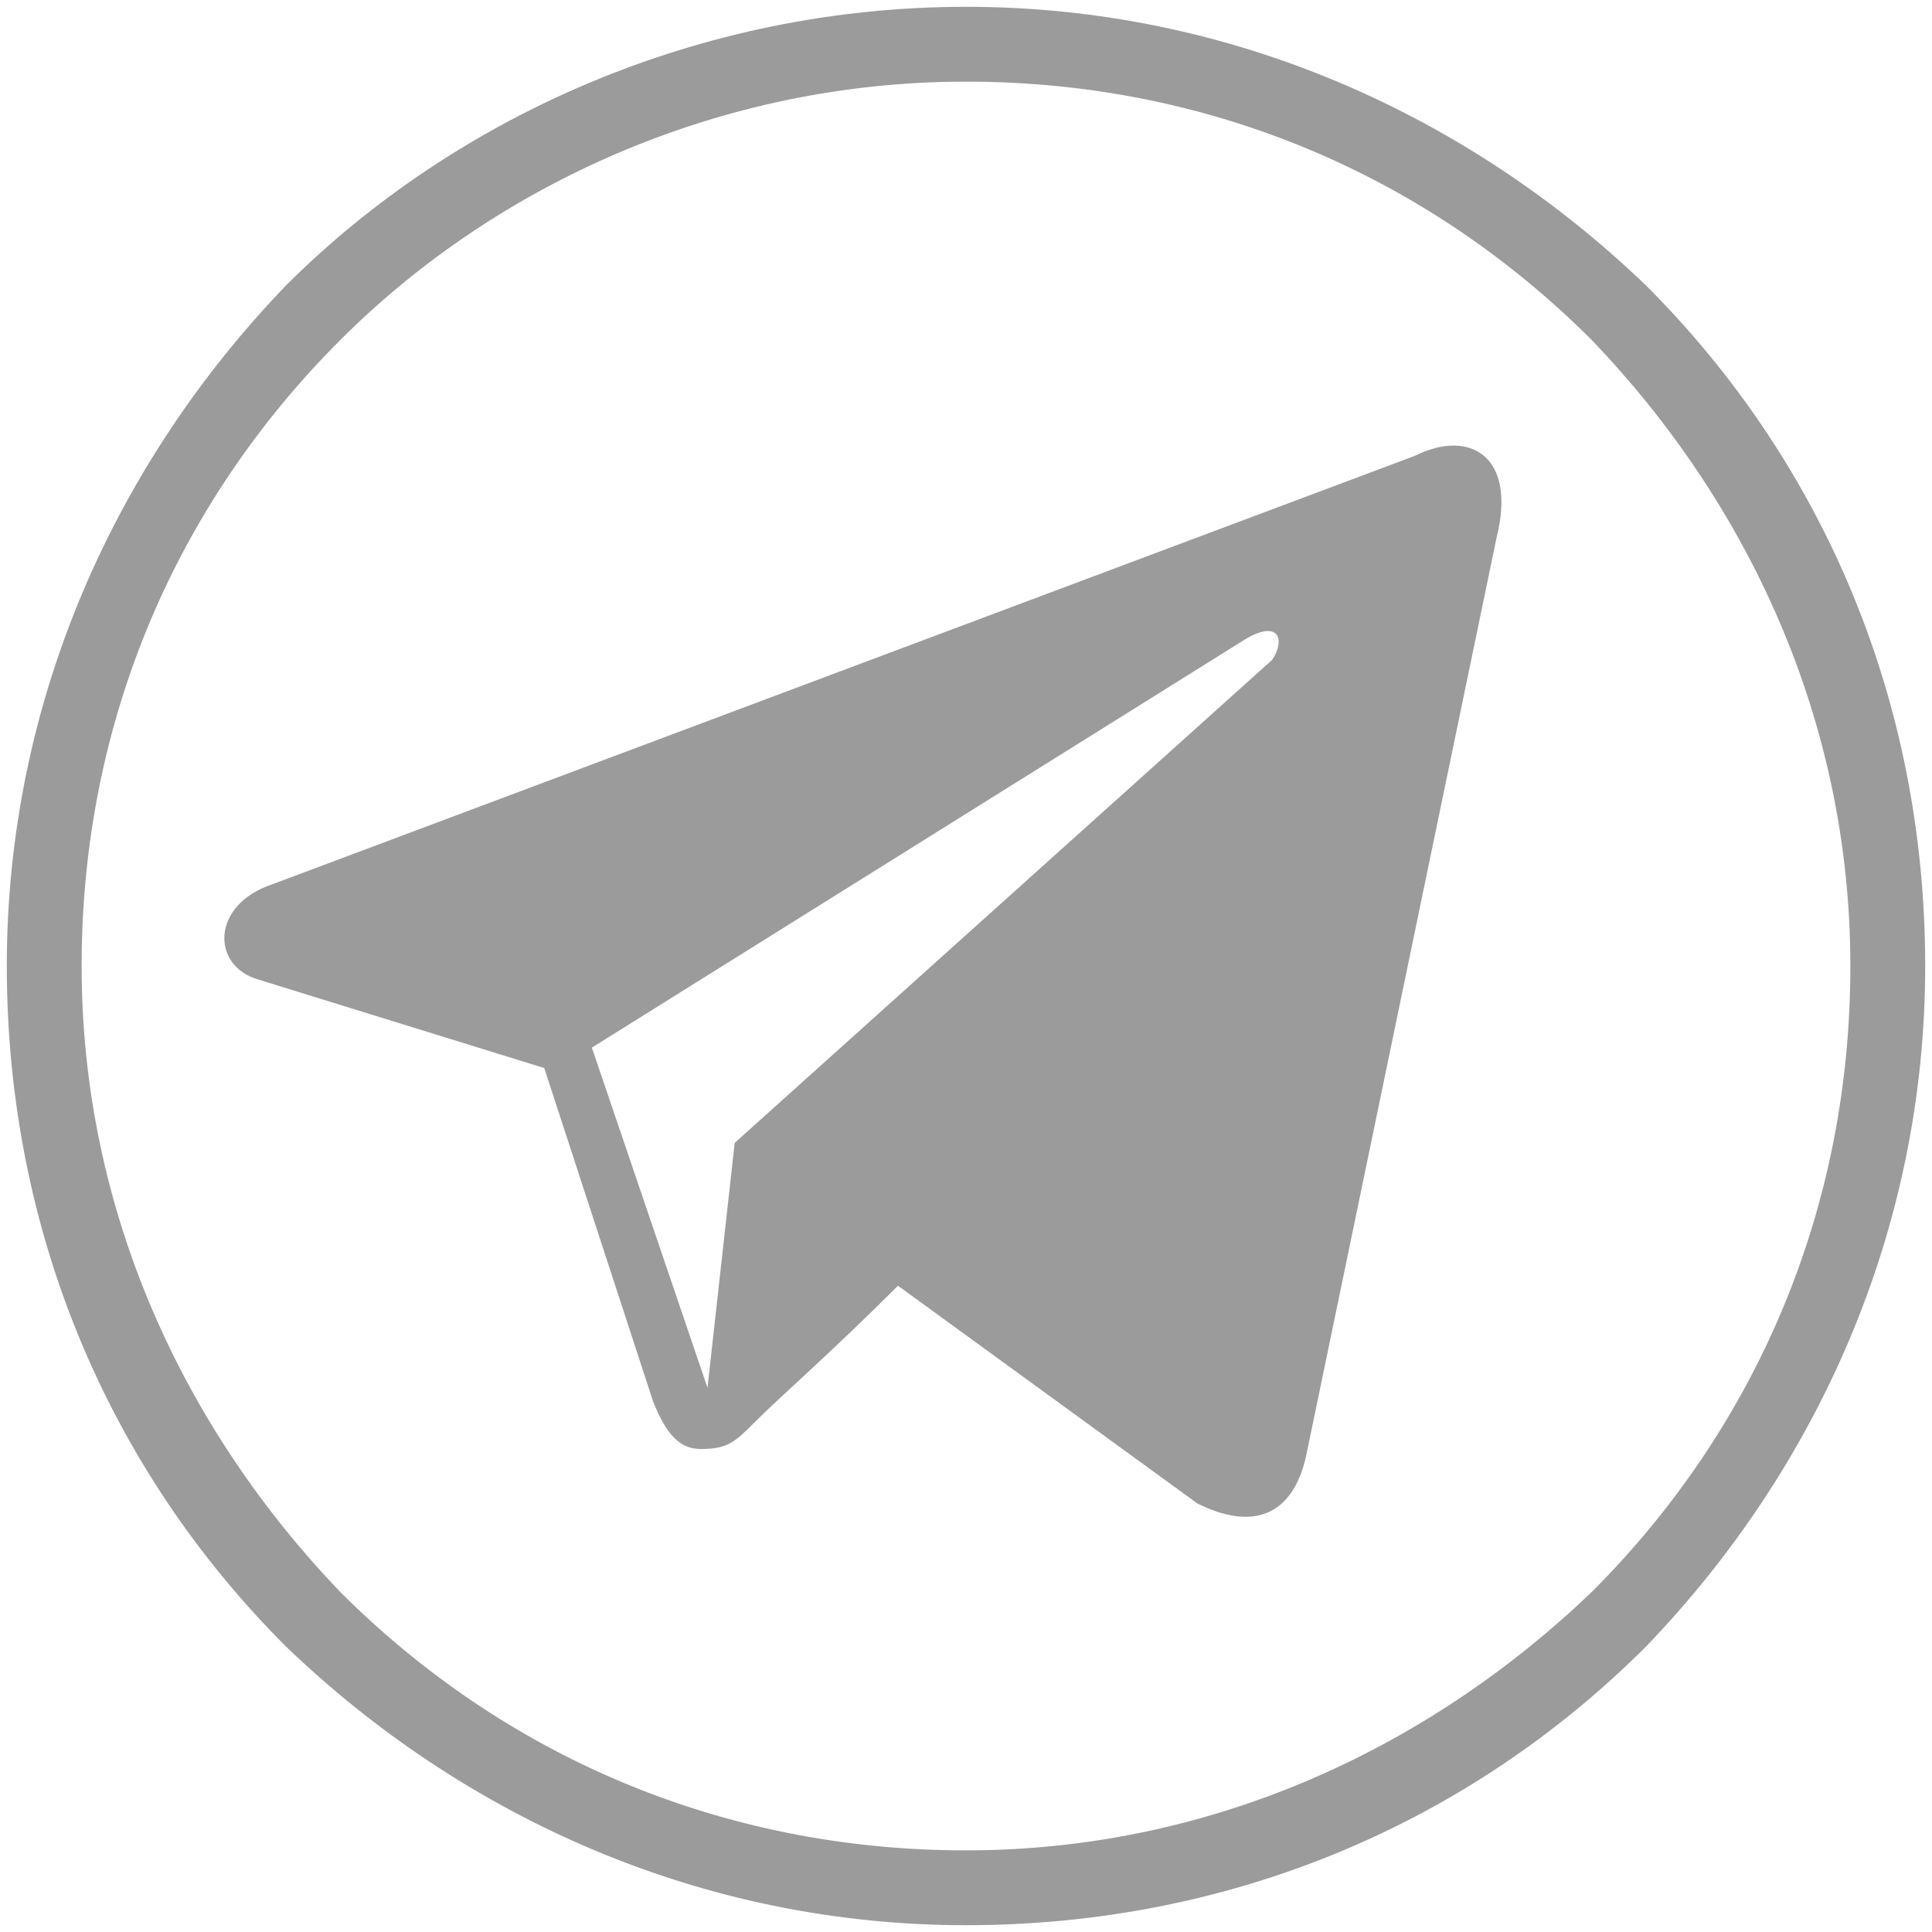 <?xml version="1.0" encoding="utf-8"?>
<!-- Generator: Adobe Illustrator 17.1.0, SVG Export Plug-In . SVG Version: 6.00 Build 0)  -->
<!DOCTYPE svg PUBLIC "-//W3C//DTD SVG 1.1//EN" "http://www.w3.org/Graphics/SVG/1.1/DTD/svg11.dtd">
<svg version="1.1" id="Layer_1" xmlns="http://www.w3.org/2000/svg" xmlns:xlink="http://www.w3.org/1999/xlink" x="0px" y="0px"
	 viewBox="0 0 28.4 28.4" enable-background="new 0 0 28.4 28.4" xml:space="preserve">
<path fill="#9B9B9B" d="M14.2,0.1c3.9,0,7.4,1.6,10,4.1c2.6,2.6,4.1,6.1,4.1,10s-1.6,7.4-4.1,10c-2.6,2.6-6.1,4.1-10,4.1
	s-7.4-1.6-10-4.1c-2.6-2.6-4.1-6.1-4.1-10s1.6-7.4,4.1-10C6.7,1.7,10.3,0.1,14.2,0.1L14.2,0.1z M23.4,5c-2.4-2.4-5.6-3.8-9.2-3.8
	S7.3,2.7,5,5c-2.4,2.4-3.8,5.6-3.8,9.2S2.7,21,5,23.4c2.4,2.4,5.6,3.8,9.2,3.8s6.8-1.5,9.2-3.8c2.4-2.4,3.8-5.6,3.8-9.2
	C27.2,10.6,25.7,7.4,23.4,5z"/>
<path id="telegram_3_" fill="#9B9B9B" d="M20.8,6.7L4,13c-0.9,0.3-0.9,1.2-0.2,1.4L8,15.7l1.6,4.9c0.2,0.5,0.4,0.7,0.7,0.7
	c0.4,0,0.5-0.1,0.8-0.4c0.4-0.4,1.1-1,2.1-2l4.4,3.2c0.8,0.4,1.4,0.2,1.6-0.7L22,7.9C22.3,6.7,21.6,6.3,20.8,6.7z M8.7,15.4l9.6-6
	c0.5-0.3,0.6,0,0.4,0.3l-7.9,7.1l-0.4,3.6L8.7,15.4z"/>
</svg>
